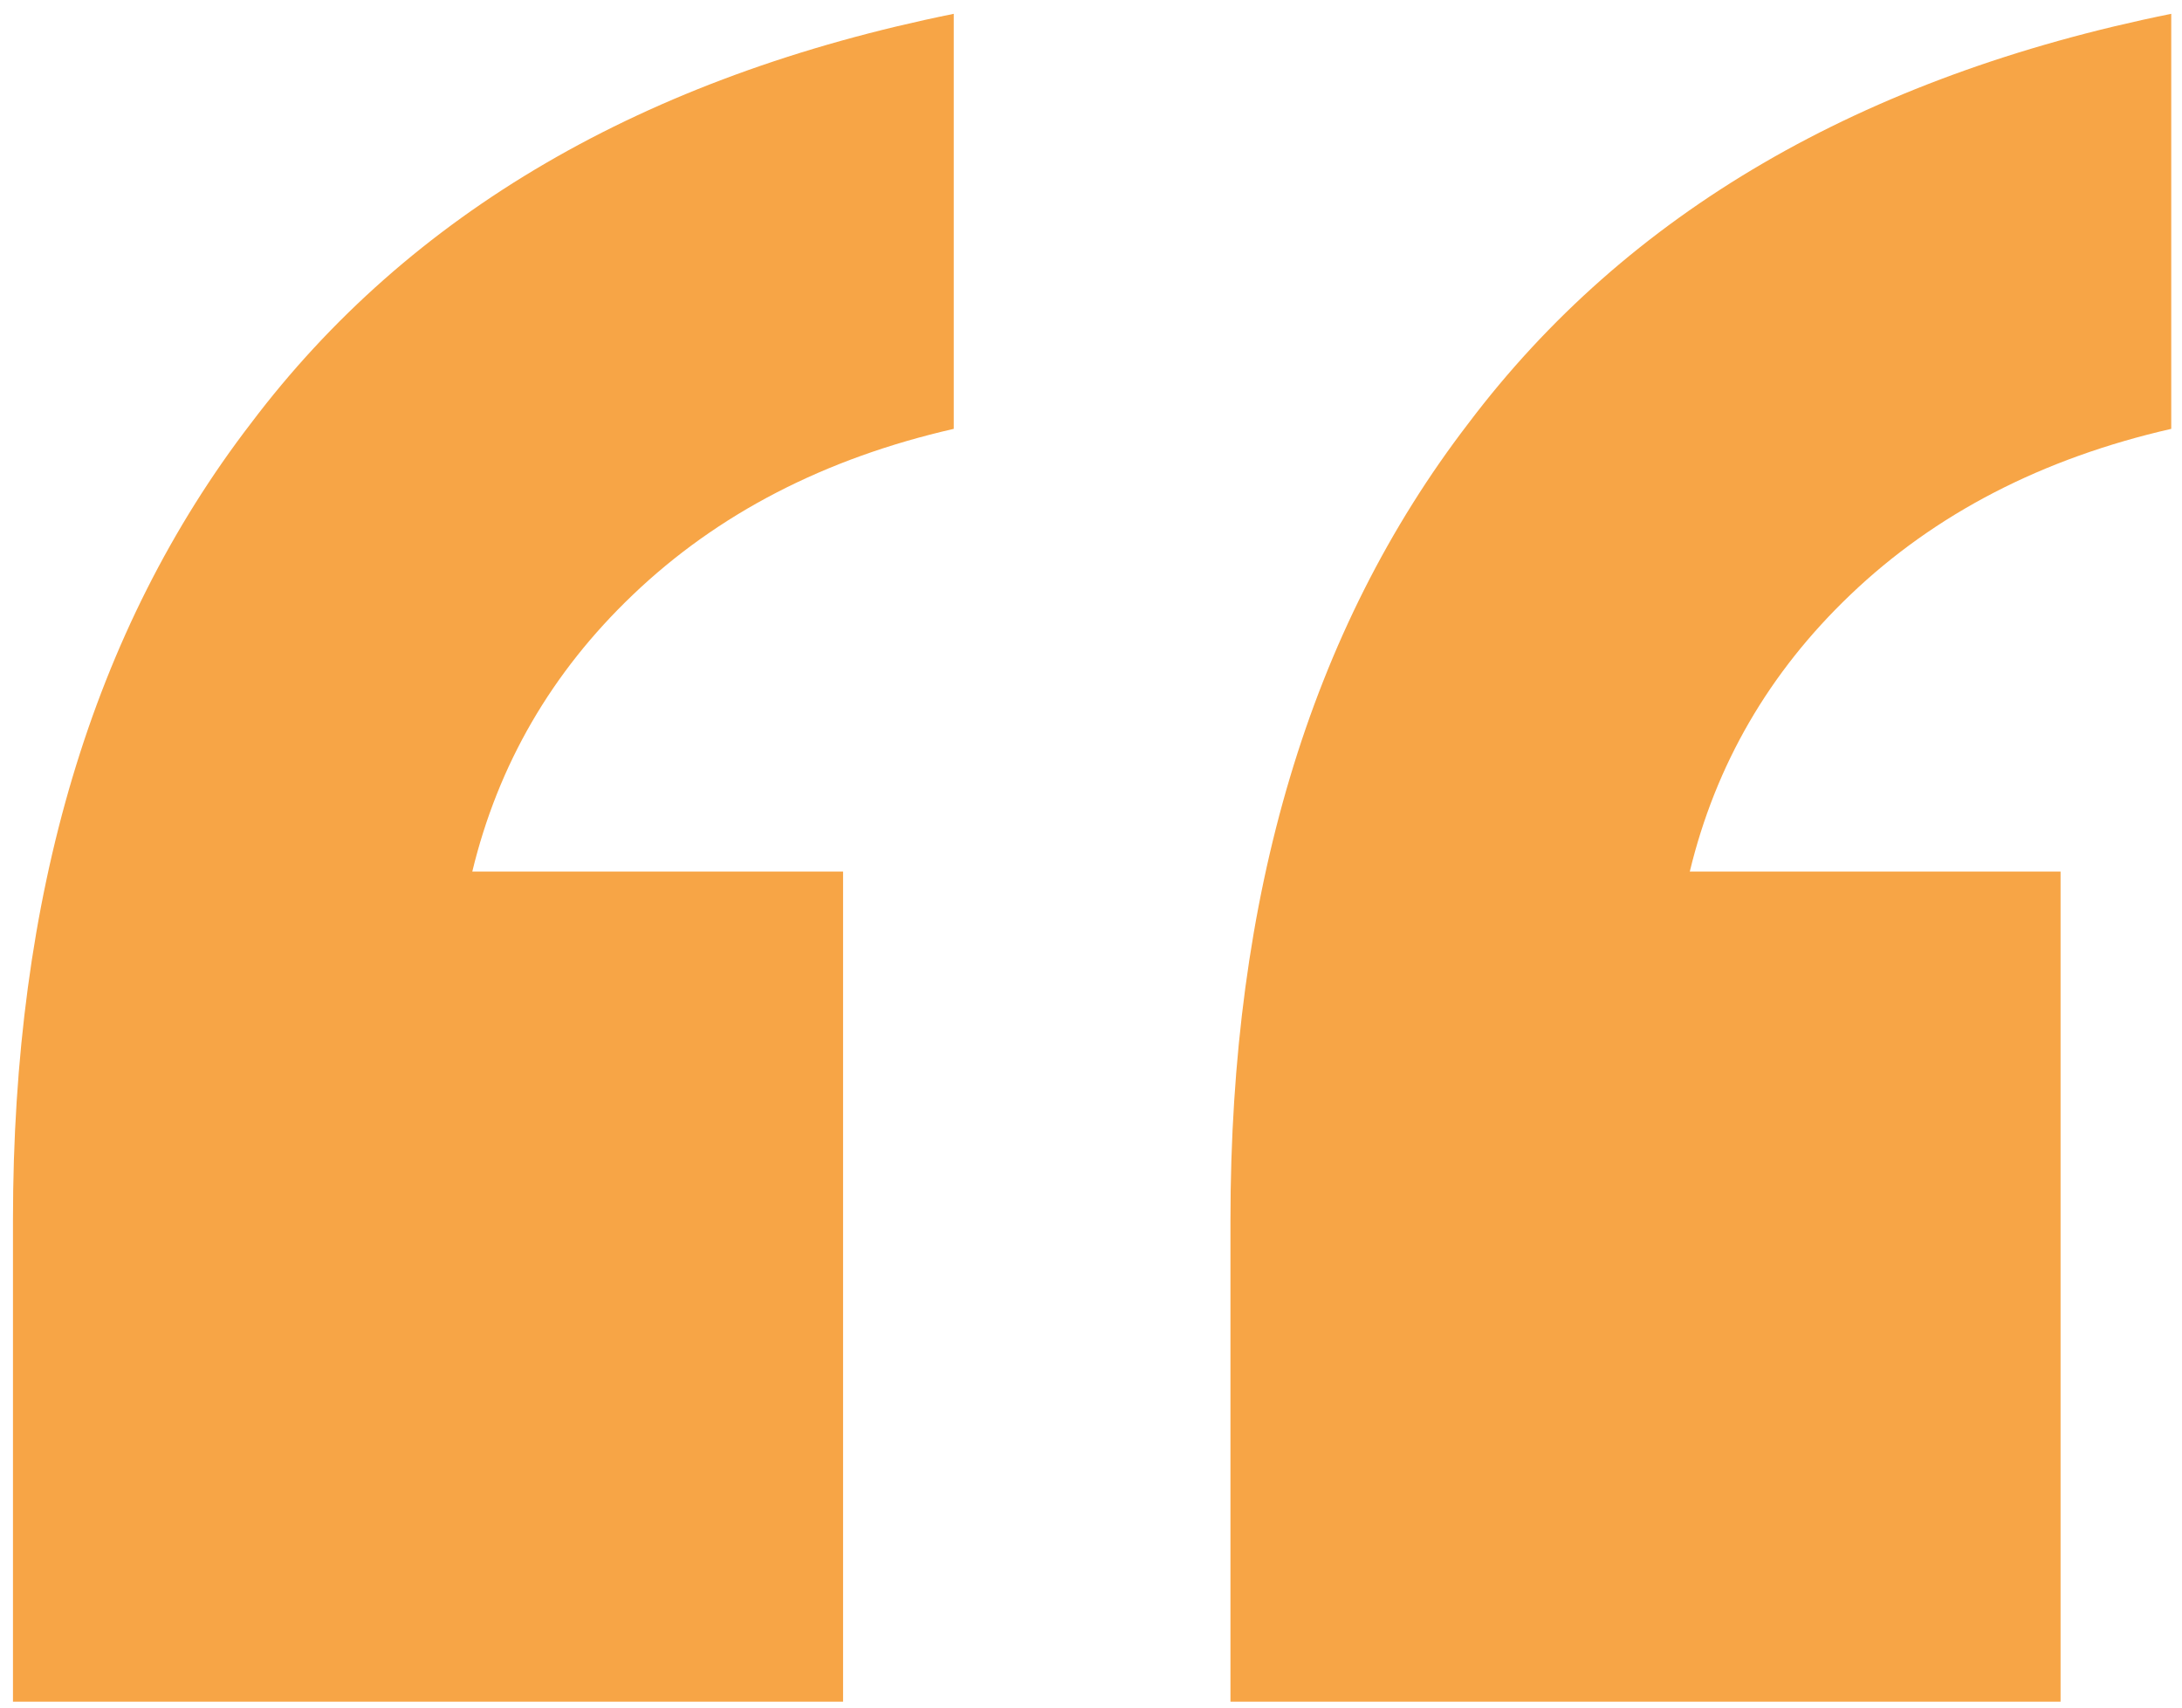 <svg xmlns="http://www.w3.org/2000/svg" width="69" height="54" viewBox="0 0 69 54" fill="none"><path d="M38.91 53.812V38.587C38.91 28.32 41.419 19.92 46.435 13.387C51.452 6.737 58.86 2.42 68.66 0.437V13.562C64.577 14.495 61.194 16.245 58.51 18.812C55.944 21.262 54.252 24.178 53.435 27.562H65.16V53.812H38.91ZM0.41 53.812V38.587C0.41 28.32 2.918 19.92 7.935 13.387C12.952 6.737 20.36 2.42 30.16 0.437V13.562C26.077 14.495 22.694 16.245 20.01 18.812C17.444 21.262 15.752 24.178 14.935 27.562H26.66V53.812H0.41Z" fill="#F7A546"></path></svg>